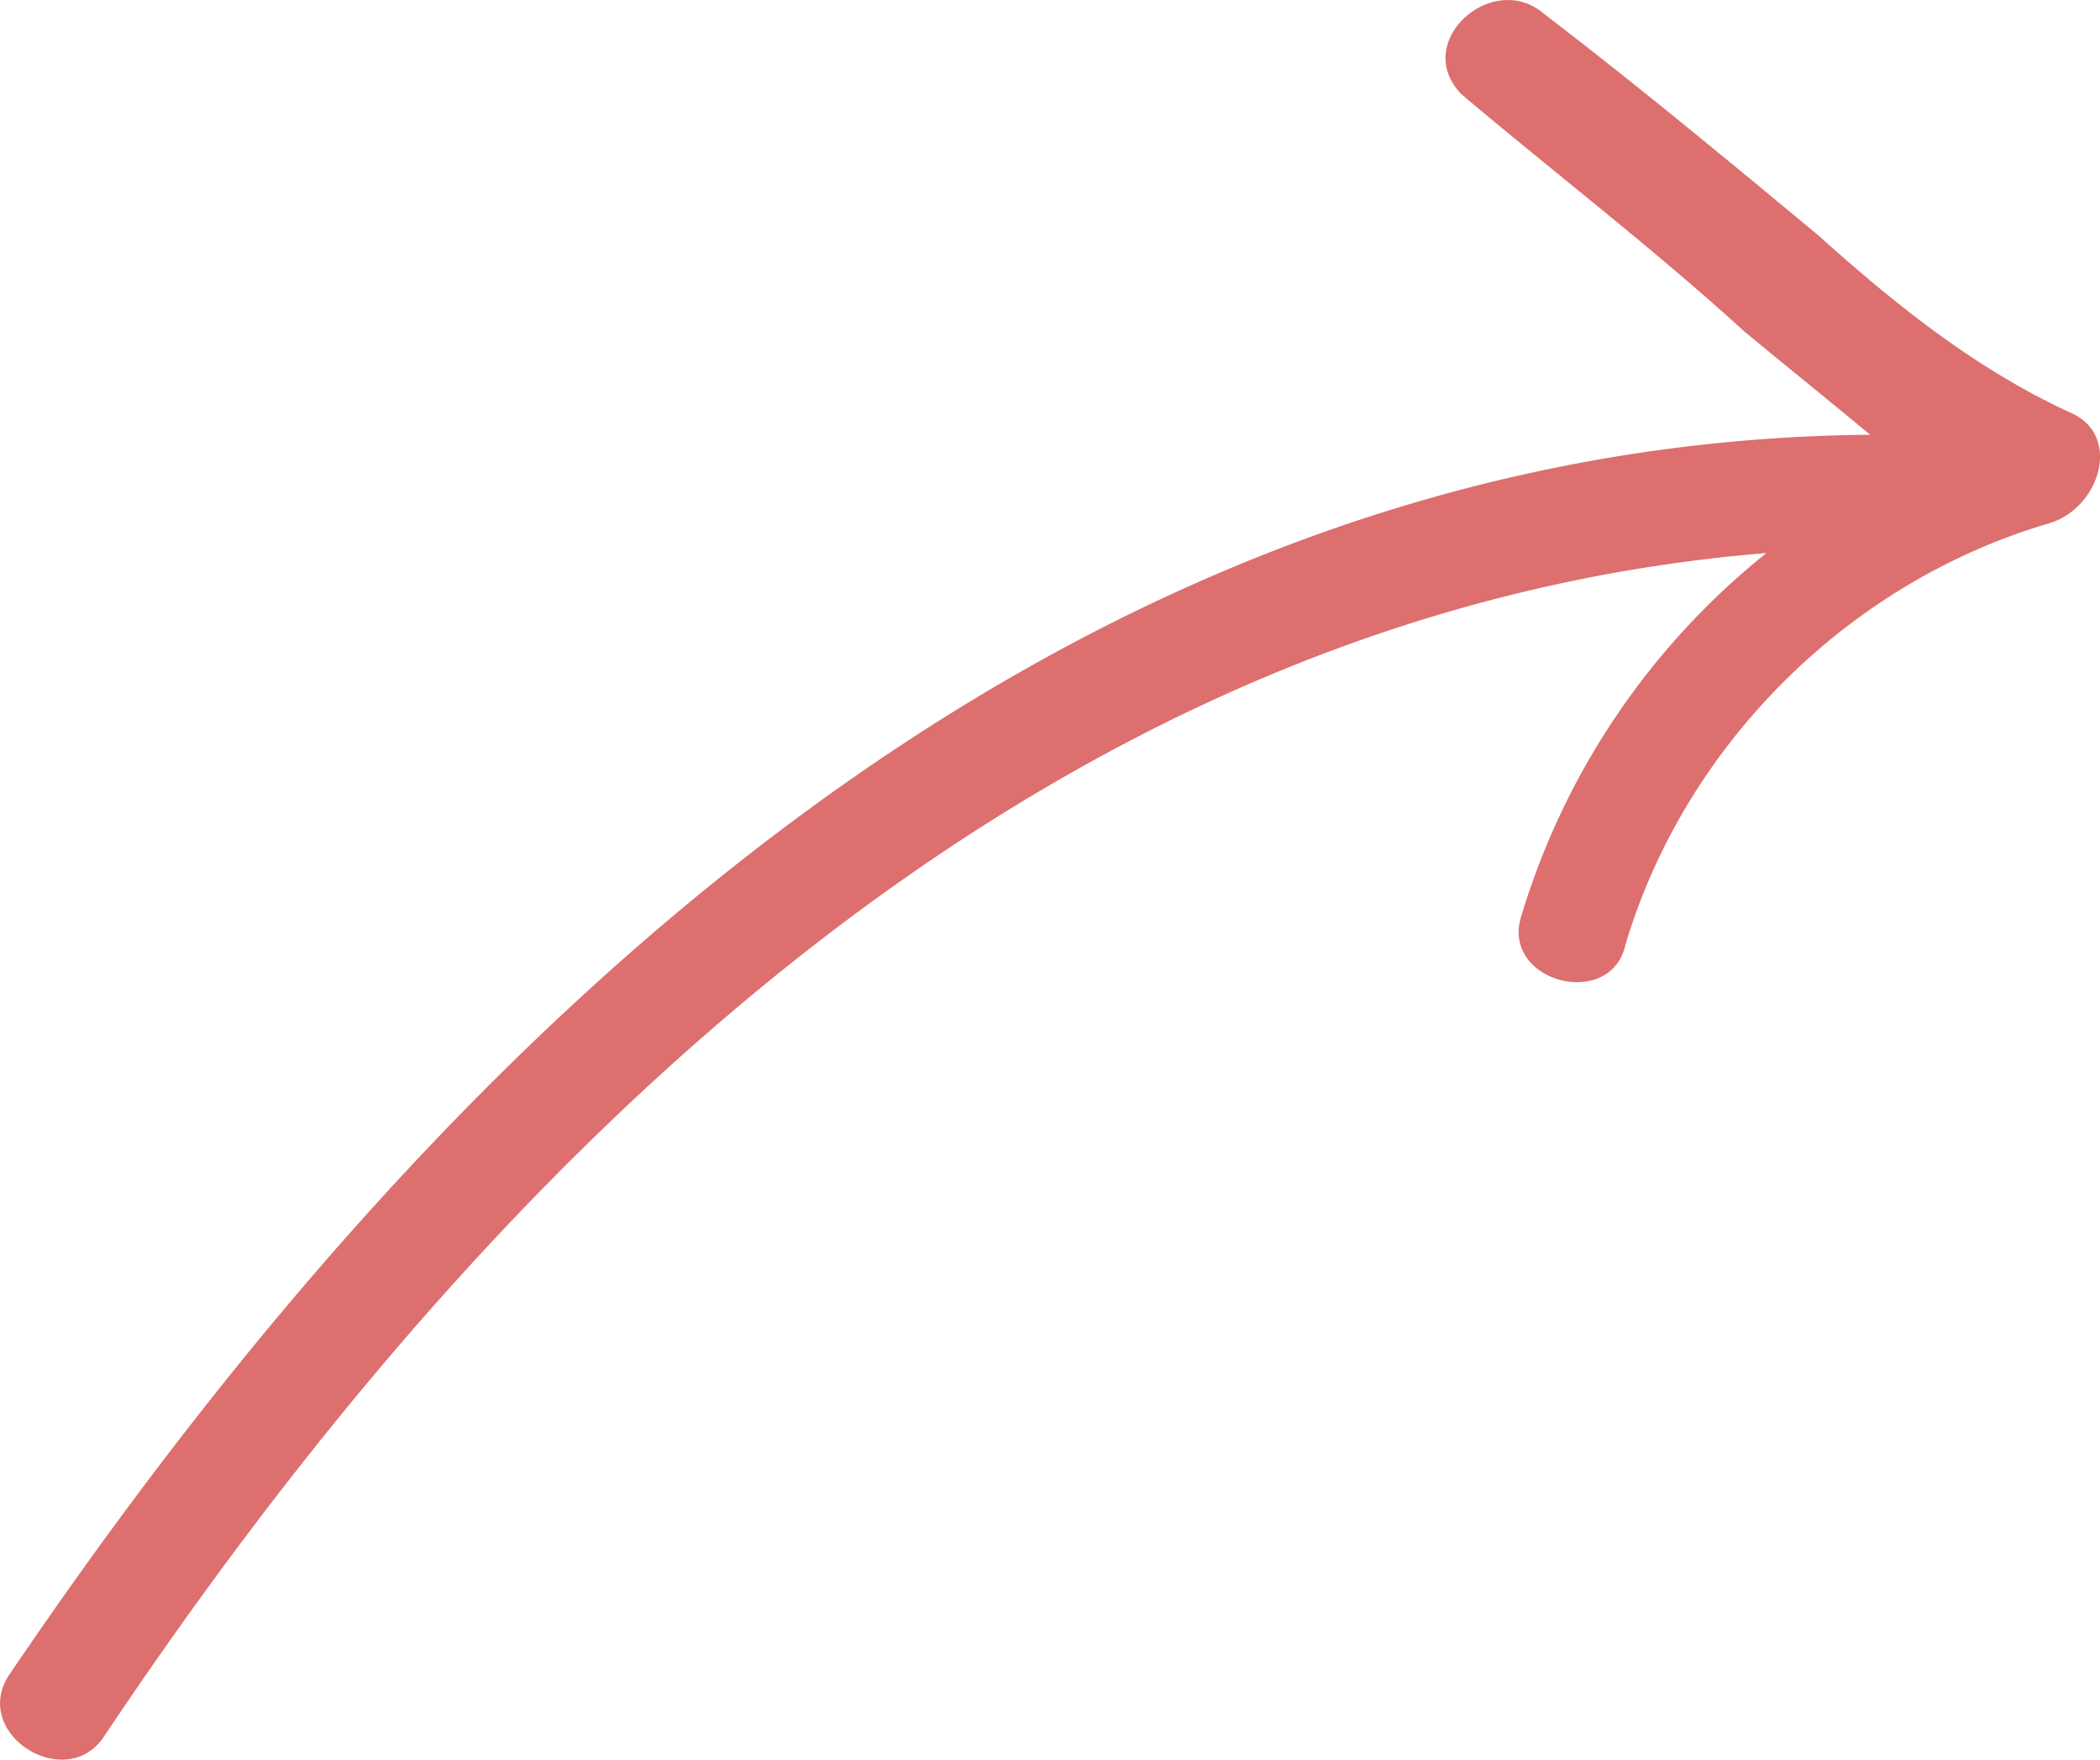 <svg xmlns="http://www.w3.org/2000/svg" fill="none" viewBox="0 0 37 31">
  <path d="M36.478 7.269c-1.7-.78-3.137-1.953-4.444-3.125C30.467 2.843 28.897 1.541 27.2.24c-.914-.78-2.354.521-1.438 1.432 1.7 1.43 3.398 2.733 4.968 4.164.784.65 1.437 1.172 2.22 1.823C18.575 7.788 7.726 18.33.148 29.527c-.654 1.042 1.047 2.082 1.7 1.042C8.642 20.415 18.314 10.785 31.123 9.743a12.985 12.985 0 00-4.314 6.378c-.393 1.172 1.568 1.694 1.83.522 1.047-3.514 3.921-6.38 7.449-7.419.914-.261 1.307-1.563.39-1.955z" fill="#DD6F6F"/>
</svg>
